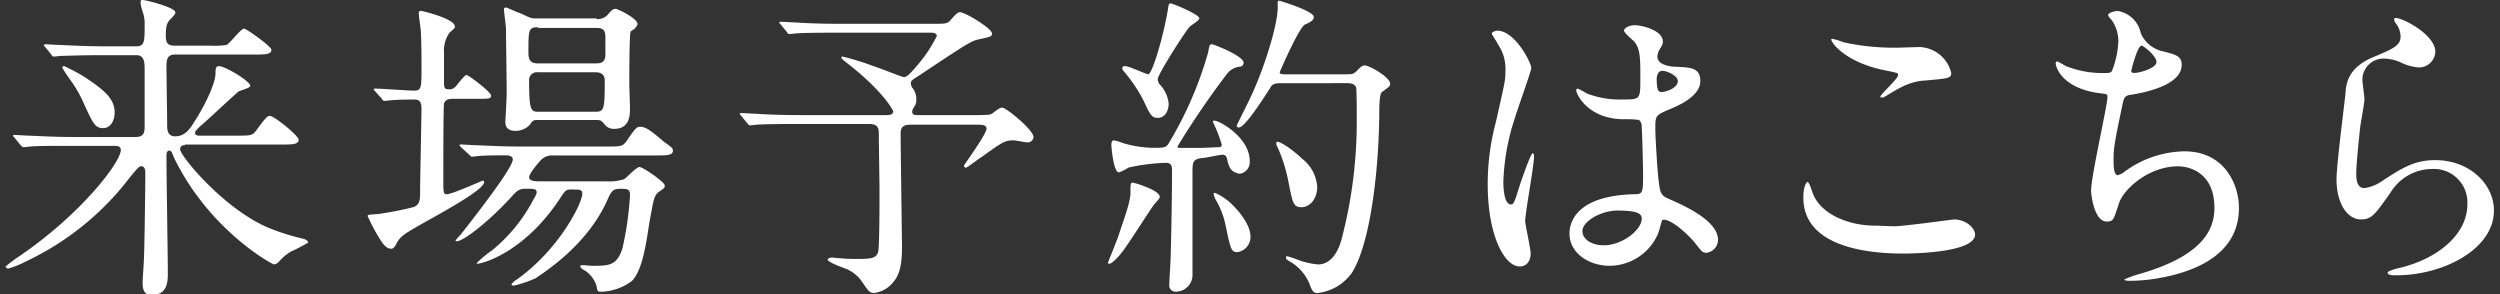 <svg id="レイヤー_2" data-name="レイヤー 2" xmlns="http://www.w3.org/2000/svg" viewBox="0 0 332.54 39.17"><rect x="0" y="0" width="332.54" height="39.17" fill="#333333" stroke="none"/><defs><style>.cls-1{fill:#fff;}</style></defs><path class="cls-1" d="M24.59,19.308c-.271,0-.634.09-.634.544,0,.906,6.073,8.248,12.147,10.605a32.371,32.371,0,0,0,4.079,1.269c.544.091.816.363.816.544a24.818,24.818,0,0,1-2.267,1.179A6.185,6.185,0,0,0,37.1,34.808a1.075,1.075,0,0,1-.635.363c-.272,0-8.067-4.26-12.781-13.144a15.566,15.566,0,0,1-.816-1.722c-.09-.181-.181-.272-.362-.272-.363,0-.363.544-.363.725,0,2.448.181,13.416.181,15.591,0,1,0,2.9-2.175,2.9-1.179,0-1.179-1.178-1.179-1.632,0-.544.182-2.81.182-3.354.09-1.994.181-10.515.181-11.149,0-.363,0-1-.544-1-.272,0-.453.181-1.632,1.631A37.309,37.309,0,0,1,3.56,34.718a12.611,12.611,0,0,1-2.447,1c-.272,0-.363-.182-.363-.272a18.635,18.635,0,0,1,1.813-1.36c8.249-5.62,13.507-12.509,13.507-14.141,0-.544-.544-.544-1-.544H9.452c-2.991,0-4.351,0-5.438.091-.091,0-.725.091-.907.091-.09,0-.181-.091-.362-.272l-.816-1c-.181-.182-.181-.182-.181-.272s0-.091.09-.091c.272,0,1.632.091,1.9.091,2.085.09,3.9.181,5.892.181h8.43c1.088,0,1.178-.635,1.178-1.36V9.427c0-1.088,0-2.085-1.087-2.085H13.441c-3.173,0-4.532.091-5.348.091-.091,0-.725.091-.907.091s-.272-.091-.362-.272l-.816-1c-.181-.182-.181-.182-.181-.272a.314.314,0,0,1,.181-.091c.272,0,1.632.091,1.9.091,2.085.09,3.808.181,5.8.181h4.442c1.087,0,1.087-.725,1.087-2.719a5.029,5.029,0,0,0-.181-1.632A7.261,7.261,0,0,1,18.7.453c0-.362,0-.453.272-.453.454,0,4.351,1,4.351,1.632,0,.181-.09.362-.634.906-.363.363-.635.725-.635,2.085,0,.906.091,1.45,1.179,1.45h4.8a10.652,10.652,0,0,0,2.085-.09c.453-.182,1.9-2.176,2.357-2.176.272,0,3.626,2.357,3.626,2.81,0,.635-.816.635-2.267.635H23.321c-.906,0-1.178.453-1.178,1.45,0,1.269.091,6.708.091,7.8,0,.725,0,1.631,1.087,1.631s1.813-.725,2.448-1.813c1.088-1.631,2.9-4.985,2.9-6.617,0-.453,0-.906.453-.906.816,0,4.17,1.994,4.17,2.628,0,.272-1.36.635-1.541.726-1.269,1.087-3.626,3.354-4.895,4.441-.816.726-.907.907-.907,1.088,0,.363.453.363.544.363h4.895c1.994,0,2.176,0,2.719-.725,1.269-1.723,1.451-1.9,1.813-1.9.544,0,3.807,2.629,3.807,3.173,0,.634-.906.634-2.266.634H24.59ZM13.713,17.042c-1.088,0-1.36-.635-2.72-3.626a16.436,16.436,0,0,0-1.722-2.9,18.34,18.34,0,0,1-1-1.541c0-.091.091-.181.272-.181a27.935,27.935,0,0,1,2.719,1.45c2.267,1.541,3.989,2.719,3.989,4.714C15.254,16.044,14.71,17.042,13.713,17.042Z"/><path class="cls-1" d="M49.9,12.147c-.181-.182-.181-.182-.181-.272s.091-.091.181-.091c.816,0,4.442.272,5.167.272,1,0,1-.363,1-3.263,0-.725,0-2.9-.09-4.623,0-.363-.272-1.994-.272-2.357,0-.272,0-.363.362-.363,0,0,4.442,1,4.442,2.085,0,.182,0,.182-.725.816a4.207,4.207,0,0,0-.725,2.719v3.9c0,.725.09.907.634.907a1.068,1.068,0,0,0,.907-.363c.181-.181,1.178-1.541,1.45-1.541s3.263,2.266,3.263,2.72-.181.453-2.266.453h-2.81c-.544,0-1,.09-1.178.634-.091.454-.091,8.521-.091,9.79,0,2.085,0,2.266.453,2.266.725,0,4.714-1.813,4.8-1.813a.2.2,0,0,1,.182.182c0,1.359-9.065,5.8-10.606,6.979a3.241,3.241,0,0,0-1.088,1.269c-.09.182-.362.635-.634.635-.635,0-.907-.453-1.179-.725A24.823,24.823,0,0,1,48.9,28.735c0-.181.181-.181,1.45-.272a45.162,45.162,0,0,0,4.623-.906c.907-.272.907-1.179.907-1.9,0-1.813.181-9.7.181-11.24,0-.725-.181-1.179-.906-1.179,0,0-2.085,0-3.082.091-.091,0-.725.091-.907.091s-.272-.091-.362-.272ZM61.32,19.58c-.182-.182-.182-.182-.182-.272s0-.091.182-.091c.272,0,1.541.091,1.9.091,2.085.09,3.807.181,5.8.181h11.6c2,0,2.176,0,2.72-.725,1.178-1.722,1.36-1.9,1.813-1.9.725,0,1.359.454,3.172,2,1,.725,1.179.815,1.179,1.178,0,.634-.816.634-2.266.634H73.557a2.074,2.074,0,0,0-1.541.544c-.181.182-1.632,1.813-1.632,2.357s.907.544,1.451.544h8.792a6.737,6.737,0,0,0,2.357-.272c.363-.181,1.632-1.632,2.085-1.632s3.354,2,3.354,2.448c0,.362-.091.362-.725.816-.725.544-.725.906-1.36,4.351-.725,5.167-1.45,6.617-2.266,7.523A7.1,7.1,0,0,1,80.084,38.8c-.544,0-.635,0-.726-.725a3.83,3.83,0,0,0-1.541-2.085c-.09,0-.634-.363-.634-.544s.181-.181.272-.181c.181,0,1.088.09,1.269.09,2.266,0,3.354,0,4.079-2.357a42.686,42.686,0,0,0,1-7.07c0-.816-.453-.816-1.269-.816-.906,0-1.178.181-1.722,1.45-2.81,6.346-8.974,9.972-9.518,10.425a15.852,15.852,0,0,1-2.9,1c-.09,0-.362,0-.362-.181a2.576,2.576,0,0,1,.725-.635c5.62-3.988,8.7-10.152,8.7-11.421,0-.544-.363-.544-1.45-.544-.726,0-.816.09-1.632,1.359C69.659,33.63,64.13,35.08,63.5,35.08a.088.088,0,0,1-.09-.09,15.009,15.009,0,0,1,2.084-1.723A21.77,21.77,0,0,0,70.656,27.1c.363-.725.726-1.178.726-1.541,0-.453-.454-.453-1.451-.453-.906,0-1.178.272-1.994,1.179-3.082,3.353-6.345,5.8-7.161,5.8-.091,0-.181,0-.181-.091a4.56,4.56,0,0,1,.634-.725c4.986-6.345,6.98-9.337,6.98-10.062,0-.544-.725-.544-1-.544-.907,0-2.72,0-3.535.091-.182,0-.726.091-.907.091-.091,0-.181-.091-.362-.272ZM79.358,2.538a1.875,1.875,0,0,0,1.36-.453c.725-.816.816-.907,1.178-.907.272,0,2.9,1.269,2.9,2,0,.272-.272.453-.362.634l-.544.363c-.182.362-.182,5.982-.182,6.98,0,.453.091,2.81.091,3.263,0,.816,0,2.719-2.085,2.719a1.5,1.5,0,0,1-1.178-.453c-.453-.544-.544-.725-1.179-.725H71.744c-.816,0-.816,0-1.269.634a2.608,2.608,0,0,1-1.9.816c-.725,0-1.359-.272-1.359-1.178,0-.182.181-2.81.181-4.17,0-1.178-.091-7.07-.091-8.158,0-.453-.272-2.357-.272-2.629,0-.091,0-.272.272-.272.182,0,1.632.725,1.813.725,1.269.544,1.36.725,2.176.725h8.067Zm-7.8,1.088c-1.269,0-1.269.362-1.269,3.354,0,1,.272,1.45,1.269,1.45h7.7c.634,0,1.178-.091,1.269-1V4.895c0-1.088-.544-1.178-1.269-1.178h-7.7Zm0,5.983a1.05,1.05,0,0,0-1.179,1.178c0,4.079.272,4.079,1.36,4.079h7.433c1.179,0,1.269-.272,1.269-4.079,0-.363,0-1.178-1.269-1.178Z"/><path class="cls-1" d="M117.357,15.319c1,0,1.45,0,1.45-.544,0,0-1-2.266-5.62-5.982-1.178-.907-1.269-1-1.269-1.179,0-.09.181-.09.181-.09a37.5,37.5,0,0,1,4.079,1.269c.635.181,3.807,1.45,3.989,1.45.362,0,.544,0,1.994-1.722A18.591,18.591,0,0,0,124.608,4.8c0-.453-.543-.453-1-.453H111.283c-1,0-3.9,0-5.348.091-.09,0-.725.09-.906.09s-.272-.09-.363-.272l-.816-1c-.181-.181-.181-.181-.181-.272s.091-.09.181-.09c.272,0,1.541.09,1.9.09,1.269.091,3.444.182,5.8.182h12.6c1.36,0,1.813,0,2.176-.363.634-.725,1-1.178,1.359-1.178.726,0,4.261,2.175,4.261,2.81,0,.453-.182.453-1.813.815-.907.182-1.632.635-7.614,4.623-1.27.816-1.36.816-1.36,1.27a1.2,1.2,0,0,0,.272.634,2.307,2.307,0,0,1,.453,1.45,1.492,1.492,0,0,1-.181.816c-.272.453-.363.544-.363.816,0,.453.363.453.816.453h7.614c1.9,0,1.994-.09,2.176-.181.816-.635,1.088-.816,1.359-.816.544,0,4.17,2.992,4.17,3.9a.781.781,0,0,1-.816.725c-.272,0-1.541-.272-1.813-.272-1.178,0-1.45.181-4.351,2.266-.453.272-1.813,1.36-1.994,1.36a.241.241,0,0,1-.272-.272c0-.091,2.992-4.17,2.992-4.895,0-.453-.363-.544-1.269-.544h-8.521c-.907,0-1.632,0-1.632,1.179,0,1.631.181,14.684.181,15.047,0,1.541-.09,3.445-1.087,4.623a3.881,3.881,0,0,1-2.629,1.541c-.635,0-.816-.363-1.632-1.541a4.789,4.789,0,0,0-1.994-1.632c-.453-.181-2.538-.906-2.538-1.269,0-.181.363-.272.544-.272s.906.091,1.088.091a20.4,20.4,0,0,0,2.356.091c1.813,0,2.448-.091,2.72-.907.181-.816.181-6.617.181-8.067,0-1.088-.091-6.346-.091-7.615,0-.634,0-1.359-1.269-1.359h-9.608c-1,0-3.9,0-5.348.09-.091,0-.725.091-.907.091s-.181-.091-.362-.272l-.816-1c-.181-.181-.181-.181-.181-.272s.09-.091.181-.091c.272,0,1.541.091,1.9.091,1.269.091,3.445.181,5.8.181Z"/><path class="cls-1" d="M154.267,26.2c0,.272-.725.906-.816,1.088-.725,1-3.625,5.62-4.351,6.436-.272.362-1.178,1.359-1.541,1.359-.09,0-.181,0-.181-.181,0,0,1.269-3.082,1.45-3.717.726-2.175,1.541-4.351,1.541-5.529,0-1.269,0-1.36.363-1.36a11.568,11.568,0,0,1,1.632.544C153.089,25.109,154.267,25.653,154.267,26.2Zm8.974-4.986c-.09-.362-.181-.634-.634-.634-.363,0-2.357.453-2.81.453-1.179.181-1.179.544-1.179,2.176V36.44a2.224,2.224,0,0,1-2.175,2.357.847.847,0,0,1-.907-1c0-.544.182-3.173.182-3.717.09-3.082.181-8.339.181-11.421,0-.544-.091-1-.816-1a25.861,25.861,0,0,0-4.986.634,5.517,5.517,0,0,1-1.269.635c-.725,0-1-3.445-1-3.626s0-.635.363-.635a8.349,8.349,0,0,1,1.178.363,14.557,14.557,0,0,0,4.261.634c1.359,0,1.541-.09,1.9-.725A49.563,49.563,0,0,0,160.7,6.98c.181-1,.181-1.088.544-1.088.181,0,4.17,1.541,4.17,2.447,0,.363-.272.544-.635.544a2.518,2.518,0,0,0-1.541.907,110.813,110.813,0,0,0-6.617,9.7.314.314,0,0,0,.091.181h2.991c.635,0,1.994-.09,2.447-.09a.332.332,0,0,0,.363-.363,20.535,20.535,0,0,0-1.178-2.991c0-.182.09-.182.181-.182.725,0,4.714,2.267,4.714,5.349a1.556,1.556,0,0,1-1.36,1.722C164.057,22.934,163.513,22.662,163.241,21.211ZM154,15.682c-.634,0-.906-.272-1.45-1.36a19.164,19.164,0,0,0-2.81-4.532c-.453-.544-.453-.544-.453-.725s.09-.272.362-.272c.544,0,2.81,1.087,3.082,1.087.544,0,2.085-5.257,2.629-8.7.091-.725.181-.725.362-.725.272,0,3.808,1.451,3.808,1.994,0,.272-1.088.907-1.269,1.088-.544.544-4.261,6.345-4.261,6.98a1.149,1.149,0,0,0,.363.816,4.3,4.3,0,0,1,1.088,2.447C155.446,14.685,154.992,15.682,154,15.682Zm12.328,15.682a2.042,2.042,0,0,1-1.722,2.175c-.816,0-.907-.362-1.541-3.354a11.052,11.052,0,0,0-1.36-3.626,3.758,3.758,0,0,1-.272-.725c0-.181.091-.181.182-.181a7.6,7.6,0,0,1,2.447,1.722C165.235,28.554,166.323,30.185,166.323,31.364Zm4.17-20.3c-.907,0-1.269.091-1.541.634-1,1.541-3.354,5.258-4.17,5.258a.241.241,0,0,1-.272-.272c0-.091,1.541-3.082,1.813-3.717,1.813-3.807,3.626-9.608,3.626-11.965V.363c0-.091,0-.272.181-.272.091,0,4.623,1.359,4.623,2.175,0,.453-.544.725-1.178,1-.725.272-3.354,6.255-3.354,6.346,0,.271.363.271.725.271h7.8c1.178,0,1.178,0,1.631-.362.726-.725.816-.816,1.179-.816.544,0,3.354,1.541,3.354,2.448,0,.271-.091.362-1.088,1.087-.363.272-.363,2.085-.363,3.173-.09,7.8-1.269,17.132-3.625,20.849a6.483,6.483,0,0,1-4.623,2.719c-.544,0-.726-.363-1.088-1.36a6.156,6.156,0,0,0-2.357-2.719c-.635-.363-.725-.453-.725-.635s.09-.181.181-.181a12.062,12.062,0,0,1,1.36.453,10.219,10.219,0,0,0,2.719.635c1.813,0,2.81-1.813,3.263-3.807a61.587,61.587,0,0,0,1.9-15.773c0-.725,0-3.716-.091-3.988-.272-.544-.815-.544-1.269-.544Zm4.714,13.778c0,1.632-1,2.72-2.085,2.72s-1.179-.544-1.723-3.264a20.842,20.842,0,0,0-1.269-4.26c-.272-.635-.362-.725-.362-.907s0-.271.09-.271c.726,0,2.72,1.631,3.354,2.266A5.123,5.123,0,0,1,175.207,24.837Z"/><path class="cls-1" d="M203.6,33.721c0,.906-.453,1.722-1.45,1.722-2.085,0-4.26-4.261-4.26-10.878a31.759,31.759,0,0,1,1.087-8.339c1.179-5.258,1.269-5.439,1.269-6.8a5.7,5.7,0,0,0-1-3.535c-.09-.272-.816-1.269-.816-1.45s.544-.363.726-.363c2.356,0,4.532,4.26,4.532,4.986,0,.362-1.9,5.62-2.176,6.617A29.547,29.547,0,0,0,199.97,24.2c0,.272,0,2.991,1,2.991.363,0,.454-.181,1.179-2.538.181-.544,1.45-4.261,1.722-4.261.181,0,.181.272.181.363,0,1.36-1.178,7.524-1.178,8.7C202.962,30.276,203.6,33.086,203.6,33.721Zm16.861-2.448a7.055,7.055,0,0,1-6.346,4.079c-2.81,0-5.348-1.722-5.348-4.26,0-.635,0-5.076,8.7-5.258,1.088,0,1.088-.272,1.088-2.9,0-.272-.091-4.8-.181-5.983a1.157,1.157,0,0,0-.363-1,13.354,13.354,0,0,0-1.994-.091c-4.8,0-6.345-3.354-6.345-3.807,0-.091,0-.272.181-.272a7.463,7.463,0,0,1,1.178.635,12.073,12.073,0,0,0,4.805.815c2.356,0,2.356,0,2.356-2.81,0-2.719,0-3.9-.815-4.895-.182-.181-1.36-1.178-1.36-1.45s.544-.725,1.45-.725c.816,0,3.717.634,3.717,2.175,0,.272,0,.363-.453,1.088a2.141,2.141,0,0,0-.272.907c0,1.269,2.175,1.359,2.447,1.359,1.9.091,3.263.091,3.263,1.9,0,1.994-2.81,3.263-4.441,3.9-1.541.725-1.541.725-1.541,2.538,0,.906.272,5.711.453,6.889.181,1.541.272,1.9,1.36,2.357,2.084.906,6.526,2.9,6.526,5.439a1.752,1.752,0,0,1-1.541,1.722c-.544,0-.634-.181-1.631-1.45-1.27-1.451-3.445-3.264-4.261-2.9C221,29.46,220.638,31,220.457,31.273Zm-9.972-.544c0,1.179,1.36,1.9,2.81,1.9,2.539,0,5.077-2.085,5.077-3.535,0-.726-.635-1.088-3.354-1.088C212.661,28.1,210.485,29.551,210.485,30.729Zm9.881-20.123c0,1.631.362,1.631.634,1.631.635,0,2.176-.544,2.176-1.45,0-.725-1.45-1.36-1.994-1.36a.764.764,0,0,0-.544.182A1.609,1.609,0,0,0,220.366,10.606Z"/><path class="cls-1" d="M251.931,30.1c1.269,0,7.8-.907,7.977-.907,1.632,0,2.81,1.179,2.81,1.994,0,2.267-7.252,2.539-9.608,2.539-4.261,0-13.235-.726-13.235-7.433,0-1.632.453-2.085.544-2.085.272,0,.635,1.359.725,1.541,1.179,2.991,5.167,4.26,8.158,4.26C249.574,30,251.478,30.1,251.931,30.1Zm.091-23.75c.544,0,2.9-.09,3.354-.09A4.5,4.5,0,0,1,259.545,9.7c0,.725-.362.725-3.353,1-2.176.091-3.717,1.088-5.349,2.085-.453.272-.453.181-.634.181a.089.089,0,0,1-.091-.09c0-.363,2.357-2.357,2.357-2.9,0-.272-.091-.272-1.36-.544-5.529-1-7.523-3.716-7.523-4.17,0-.09.09-.09.181-.09a8.871,8.871,0,0,1,1.45.453A31.3,31.3,0,0,0,252.022,6.345Z"/><path class="cls-1" d="M284.763,4.442a4.2,4.2,0,0,0,2.81,2.356c1.813.454,2.628.635,2.628,1.813,0,2.448-3.9,3.536-6.707,3.989-.816.091-.907.362-1.088.906-1.088,5.258-1.269,5.983-1.269,7.8,0,.544,0,1.994.544,1.994a2.136,2.136,0,0,0,.906-.453,13.793,13.793,0,0,1,7.977-2.719c5.348,0,7.252,4.441,7.252,7.523,0,7.161-7.8,8.884-11.15,9.427a21.458,21.458,0,0,1-3.444.272c-.091,0-.635,0-.635-.181a11.979,11.979,0,0,1,1.994-.725c8.521-2.448,9.971-5.983,9.971-8.793,0-5.167-3.988-5.529-4.8-5.529-4.079,0-7.342,3.172-7.886,4.9-.725,2.175-.725,2.447-1.632,2.447-1.722,0-2.085-3.716-2.085-4.079,0-1.994,2.176-11.331,2.176-12.509,0-.363-.091-.363-.816-.453-5.439-.635-6.073-3.717-6.073-3.989,0-.091.09-.272.181-.272.181,0,1.269.725,1.45.725a13.149,13.149,0,0,0,5.077.816c.544,0,.725-.09.815-.362a11.826,11.826,0,0,0,.816-3.9,4.941,4.941,0,0,0-.906-2.81c-.363-.363-.453-.544-.453-.635,0-.362,1.087-.544,1.269-.544A3.748,3.748,0,0,1,284.763,4.442Zm-1.269,4.985c0,.272.271.272.453.272.634,0,2.9-.634,2.9-1.45s-1.722-2.176-1.994-2.176C284.309,6.073,283.494,9.337,283.494,9.427Z"/><path class="cls-1" d="M323.939,6.889a2.179,2.179,0,0,1-2.175,2.085,6.623,6.623,0,0,1-2.538-.725,5.721,5.721,0,0,0-2-.453,2.813,2.813,0,0,0-2.991,2.81c0,.362.272,2.175.272,2.628s-.453,2.9-.544,3.536c-.181,1.541-.544,5.166-.544,6.254,0,.635,0,1.994,1.088,1.994a5.535,5.535,0,0,0,2.447-1c2.629-1.722,4.261-2.719,6.98-2.719,4.533,0,7.8,3.173,7.8,6.708,0,5.167-6.8,8.611-12.963,8.611-.543,0-1.178,0-1.178-.362,0-.182.907-.454,1.269-.544,5.348-1.179,9.337-4.533,9.337-8.521a4.455,4.455,0,0,0-4.714-4.714,6.516,6.516,0,0,0-5.529,3.173c-2,2.81-2.448,3.535-3.9,3.535-1.813,0-3.263-2.085-3.263-5.348,0-1.813,1-9.608,1.178-11.24.091-1.45.272-3.626,3.9-5.076,2.357-1,3.444-1.451,3.444-2.629a2.928,2.928,0,0,0-.725-1.9c-.091-.181-.181-.453-.091-.544C318.863,1.994,323.939,4.442,323.939,6.889Z"/></svg>